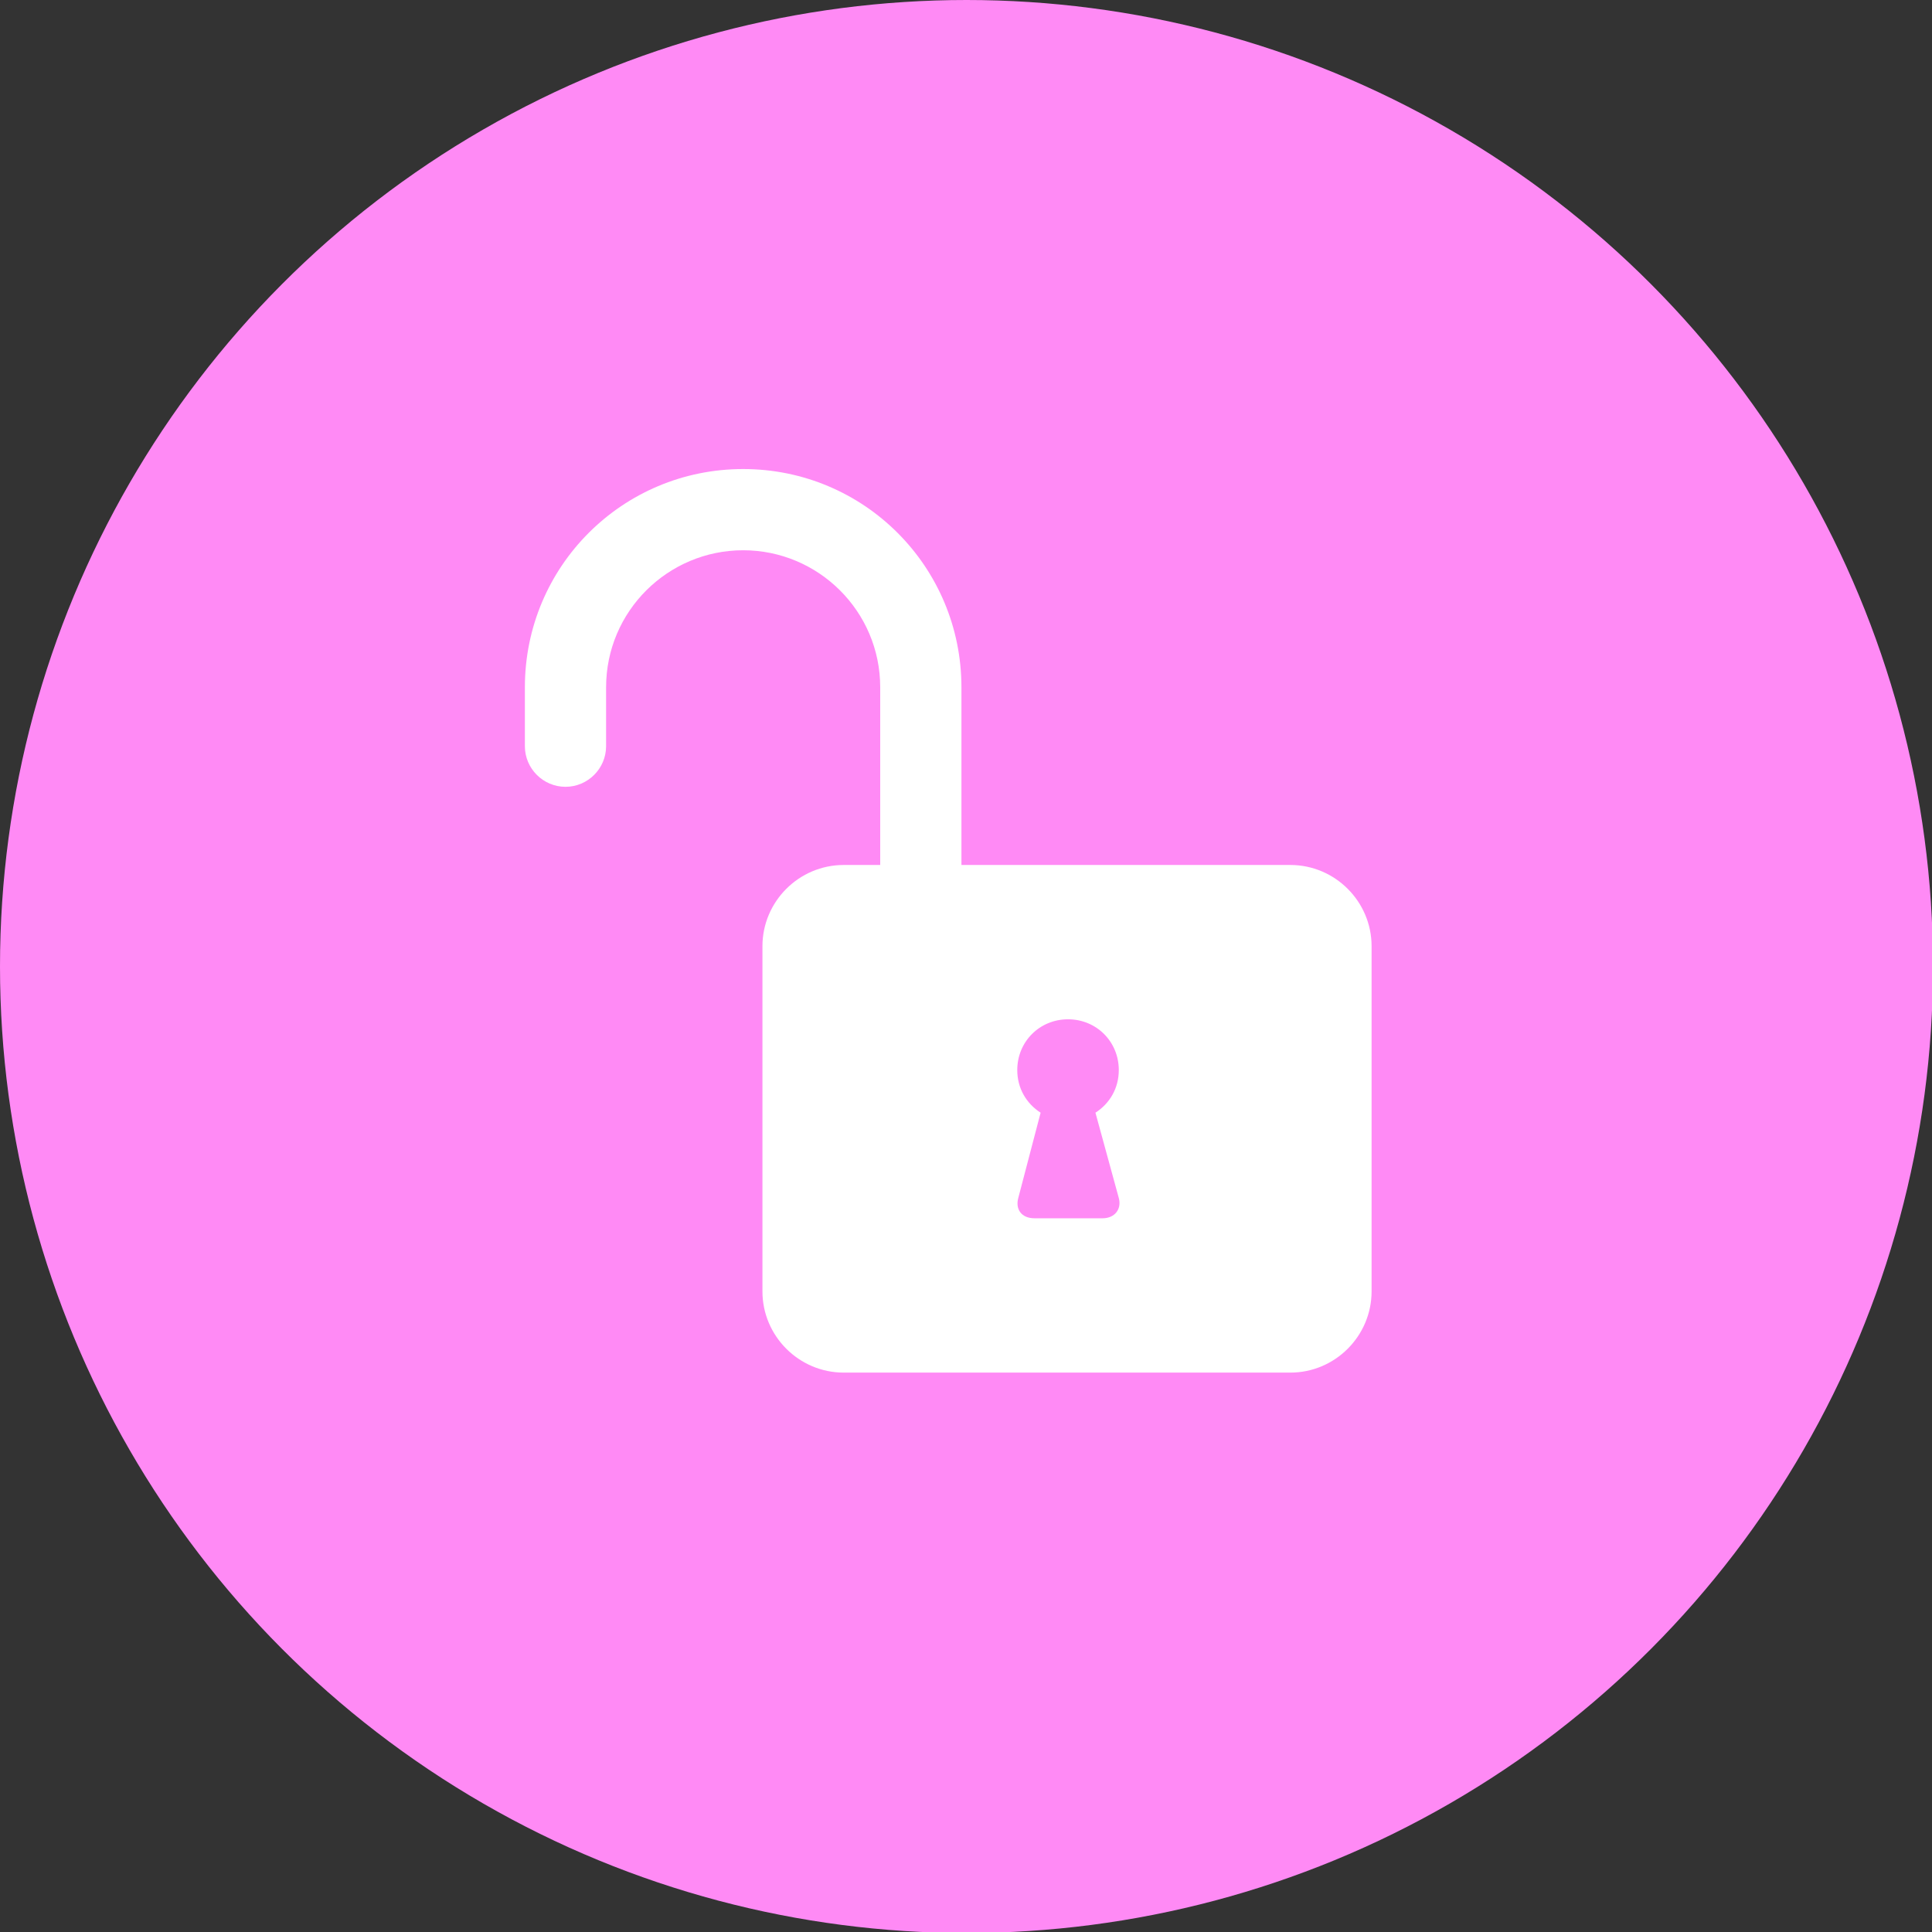 <svg xmlns="http://www.w3.org/2000/svg" xmlns:xlink="http://www.w3.org/1999/xlink" id="Layer_2_00000069367193364218106870000003272586807711073180_" x="0px" y="0px" viewBox="0 0 190.3 190.3" style="enable-background:new 0 0 190.3 190.3;" xml:space="preserve"><rect x="0" y="0" width="190.3" height="190.3" fill="#333333" stroke="none"/><style type="text/css">	.st0{fill:#FF8AF5;}	.st1{fill-rule:evenodd;clip-rule:evenodd;fill:#FFFFFF;}</style><g id="Layer_1-2">	<circle class="st0" cx="95.2" cy="95.2" r="95.2"></circle>	<g>		<path class="st1" d="M83.6,85.2h-0.5c-4.4,0-8,3.6-8,8v34c0,4.4,3.6,8,8,8h44c4.4,0,8-3.6,8-8v-34c0-4.4-3.6-8-8-8H83.6z    M107.9,109.6c1.4-0.9,2.3-2.4,2.3-4.2c0-2.8-2.2-5-5-5s-5,2.2-5,5c0,1.8,0.9,3.3,2.3,4.2l-2.2,8.4c-0.3,1.1,0.3,2,1.6,2h6.7   c1.2,0,1.9-0.9,1.6-2L107.9,109.6L107.9,109.6L107.9,109.6z"></path>		<path class="st1" d="M94.7,86.2V67.7c0-11.9-9.6-21.5-21.5-21.5s-21.5,9.6-21.5,21.5v5.8c0,2.2,1.8,4,4,4s4-1.8,4-4v-5.8   c0-7.5,6.1-13.5,13.5-13.5s13.5,6,13.5,13.5v18.5H94.7z"></path>	</g></g></svg>